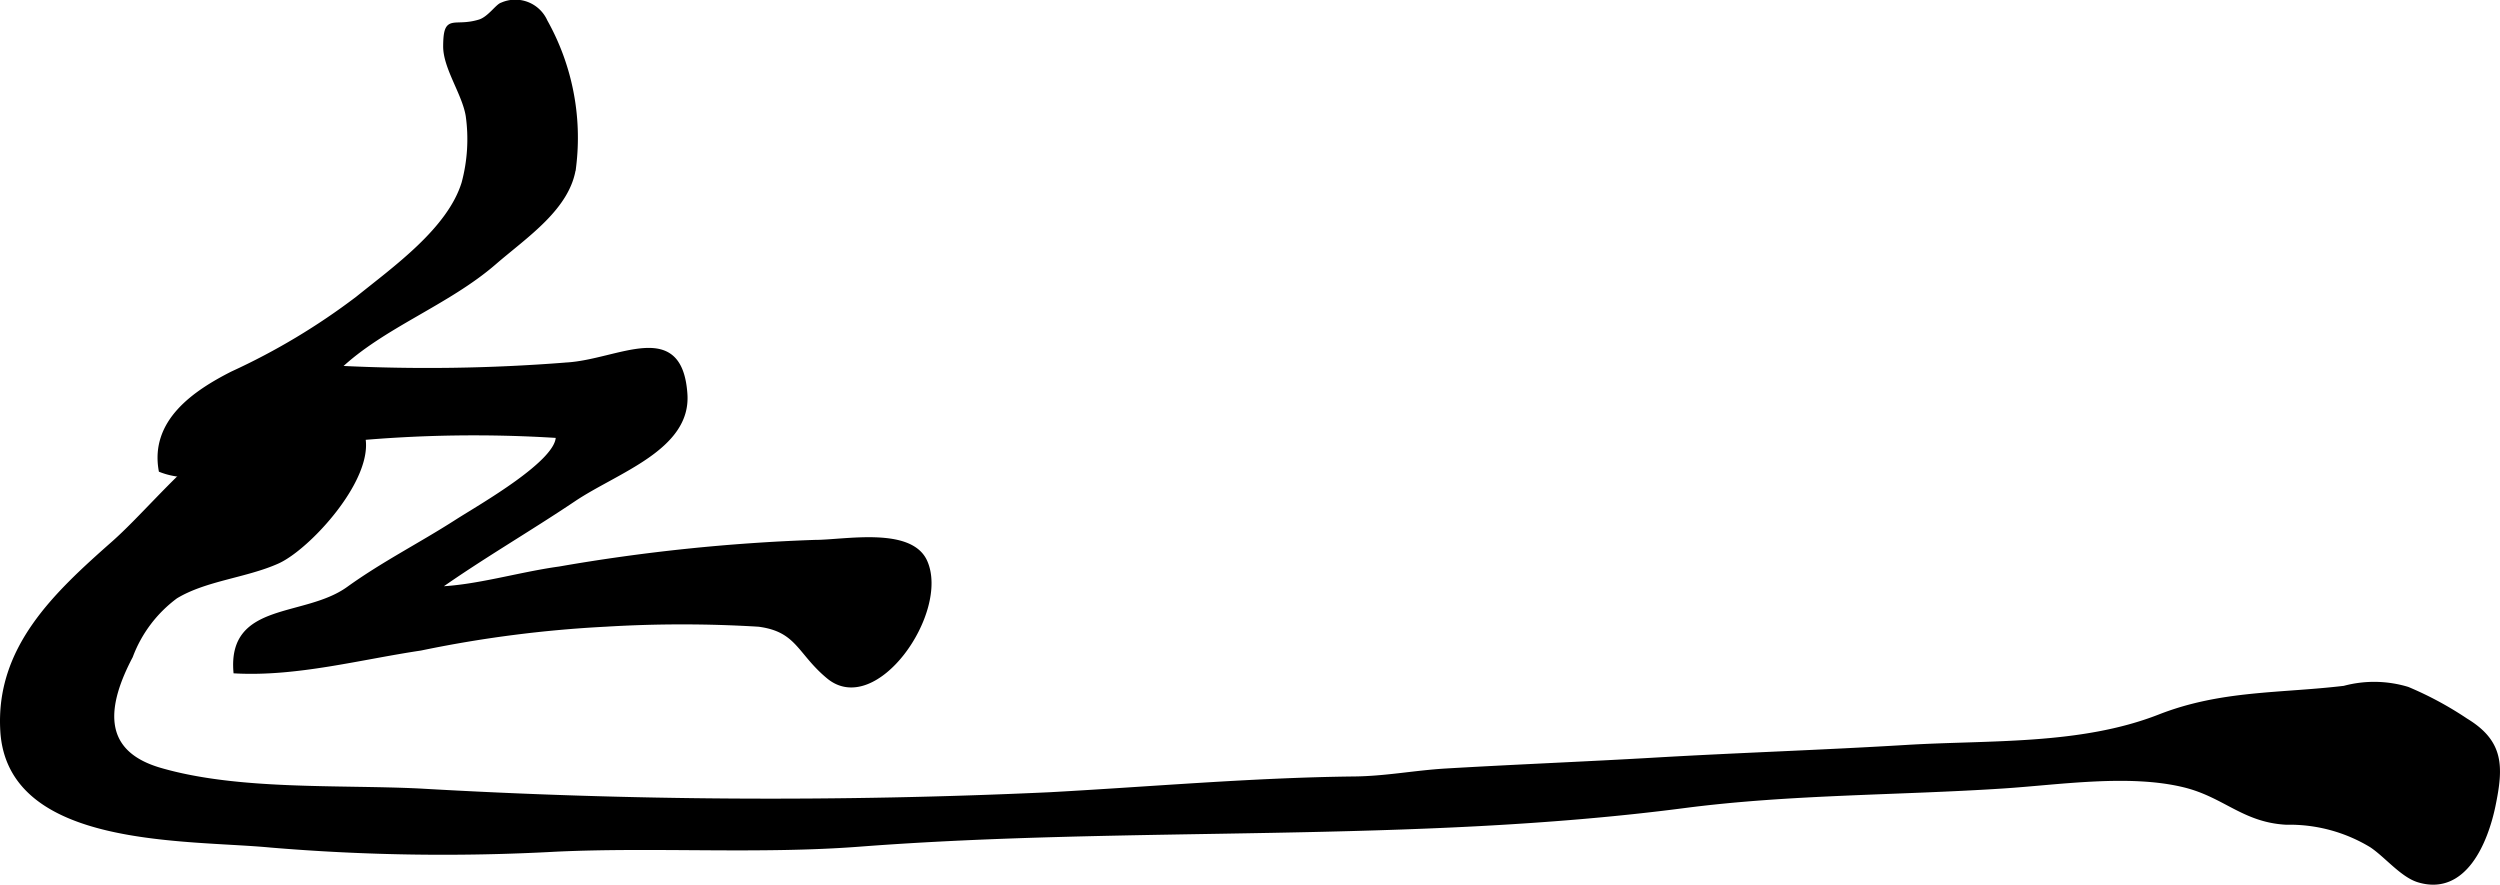 <?xml version="1.0" encoding="UTF-8"?>
<svg xmlns="http://www.w3.org/2000/svg"
     version="1.1"
     width="33.04mm"
     height="11.692mm"
     viewBox="0 0 93.657 33.142">
   <defs>
      <style type="text/css"><![CDATA[
      .a {
        stroke: #000;
        stroke-miterlimit: 10;
        stroke-width: 0.15px;
      }
    ]]></style>
   </defs>
   <path class="a"
         d="M17.962.805c-.976.296-1.277-.256-1.285.924-.004.814.713,1.778.846,2.614a6.333,6.333,0,0,1-.156,2.511c-.537,1.744-2.563,3.181-3.976,4.321a24.965,24.965,0,0,1-4.691,2.811c-1.407.714-3.003,1.797-2.681,3.63,1.977.778,5-.956,7.106-1.164a49.474,49.474,0,0,1,7.769-.118c.071.959-2.909,2.637-3.785,3.199-1.369.879-2.734,1.562-4.065,2.519-1.614,1.161-4.425.551-4.225,3.101,2.294.123,4.674-.518,6.938-.856a45.43,45.43,0,0,1,6.926-.894,47.366,47.366,0,0,1,5.736,0c1.481.19,1.514,1.047,2.616,1.956,1.77,1.46,4.469-2.445,3.631-4.32-.556-1.242-3.026-.738-4.146-.738a69.687,69.687,0,0,0-9.566.997c-1.508.206-3.136.71-4.578.75,1.652-1.169,3.424-2.191,5.133-3.339,1.592-1.067,4.304-1.914,4.169-3.939-.187-2.809-2.493-1.232-4.449-1.116a66.06,66.06,0,0,1-8.538.122c1.635-1.559,4.072-2.405,5.834-3.933,1.167-1.011,2.792-2.069,2.984-3.605A8.921,8.921,0,0,0,20.437.798a1.239,1.239,0,0,0-1.633-.63C18.631.216,18.329.694,17.962.805Z"/>
   <path class="a"
         d="M87.819,25.767a4.331,4.331,0,0,1,2.38.038,12.937,12.937,0,0,1,2.183,1.177c1.357.822,1.334,1.742,1.03,3.209-.272,1.307-1.066,3.32-2.812,2.789-.613-.187-1.214-.94-1.766-1.305a5.902,5.902,0,0,0-3.184-.853c-1.601-.086-2.305-1.027-3.821-1.399-2.063-.505-4.688-.096-6.774.04-3.979.26-7.996.22-11.96.735-10.218,1.329-20.619.662-30.879,1.444-3.763.288-7.655.014-11.392.189a77.391,77.391,0,0,1-10.692-.155C6.98,31.376.357,31.71.087,27.397c-.193-3.111,1.985-5.133,4.166-7.059,1.994-1.762,4.802-5.759,7.99-5.079,3.408.727-.309,5.099-1.846,5.785-1.189.531-2.7.637-3.809,1.308a4.921,4.921,0,0,0-1.684,2.234c-.933,1.775-1.247,3.568,1.091,4.25,2.912.849,6.673.631,9.715.778a227.632,227.632,0,0,0,23.612.14c3.808-.208,7.646-.55,11.426-.591,1.175-.013,2.265-.231,3.435-.299,2.613-.153,5.206-.256,7.803-.407,3.138-.183,6.298-.285,9.429-.475,3.108-.189,6.527.012,9.484-1.145C83.221,25.929,85.402,26.054,87.819,25.767Z"/>
</svg>
